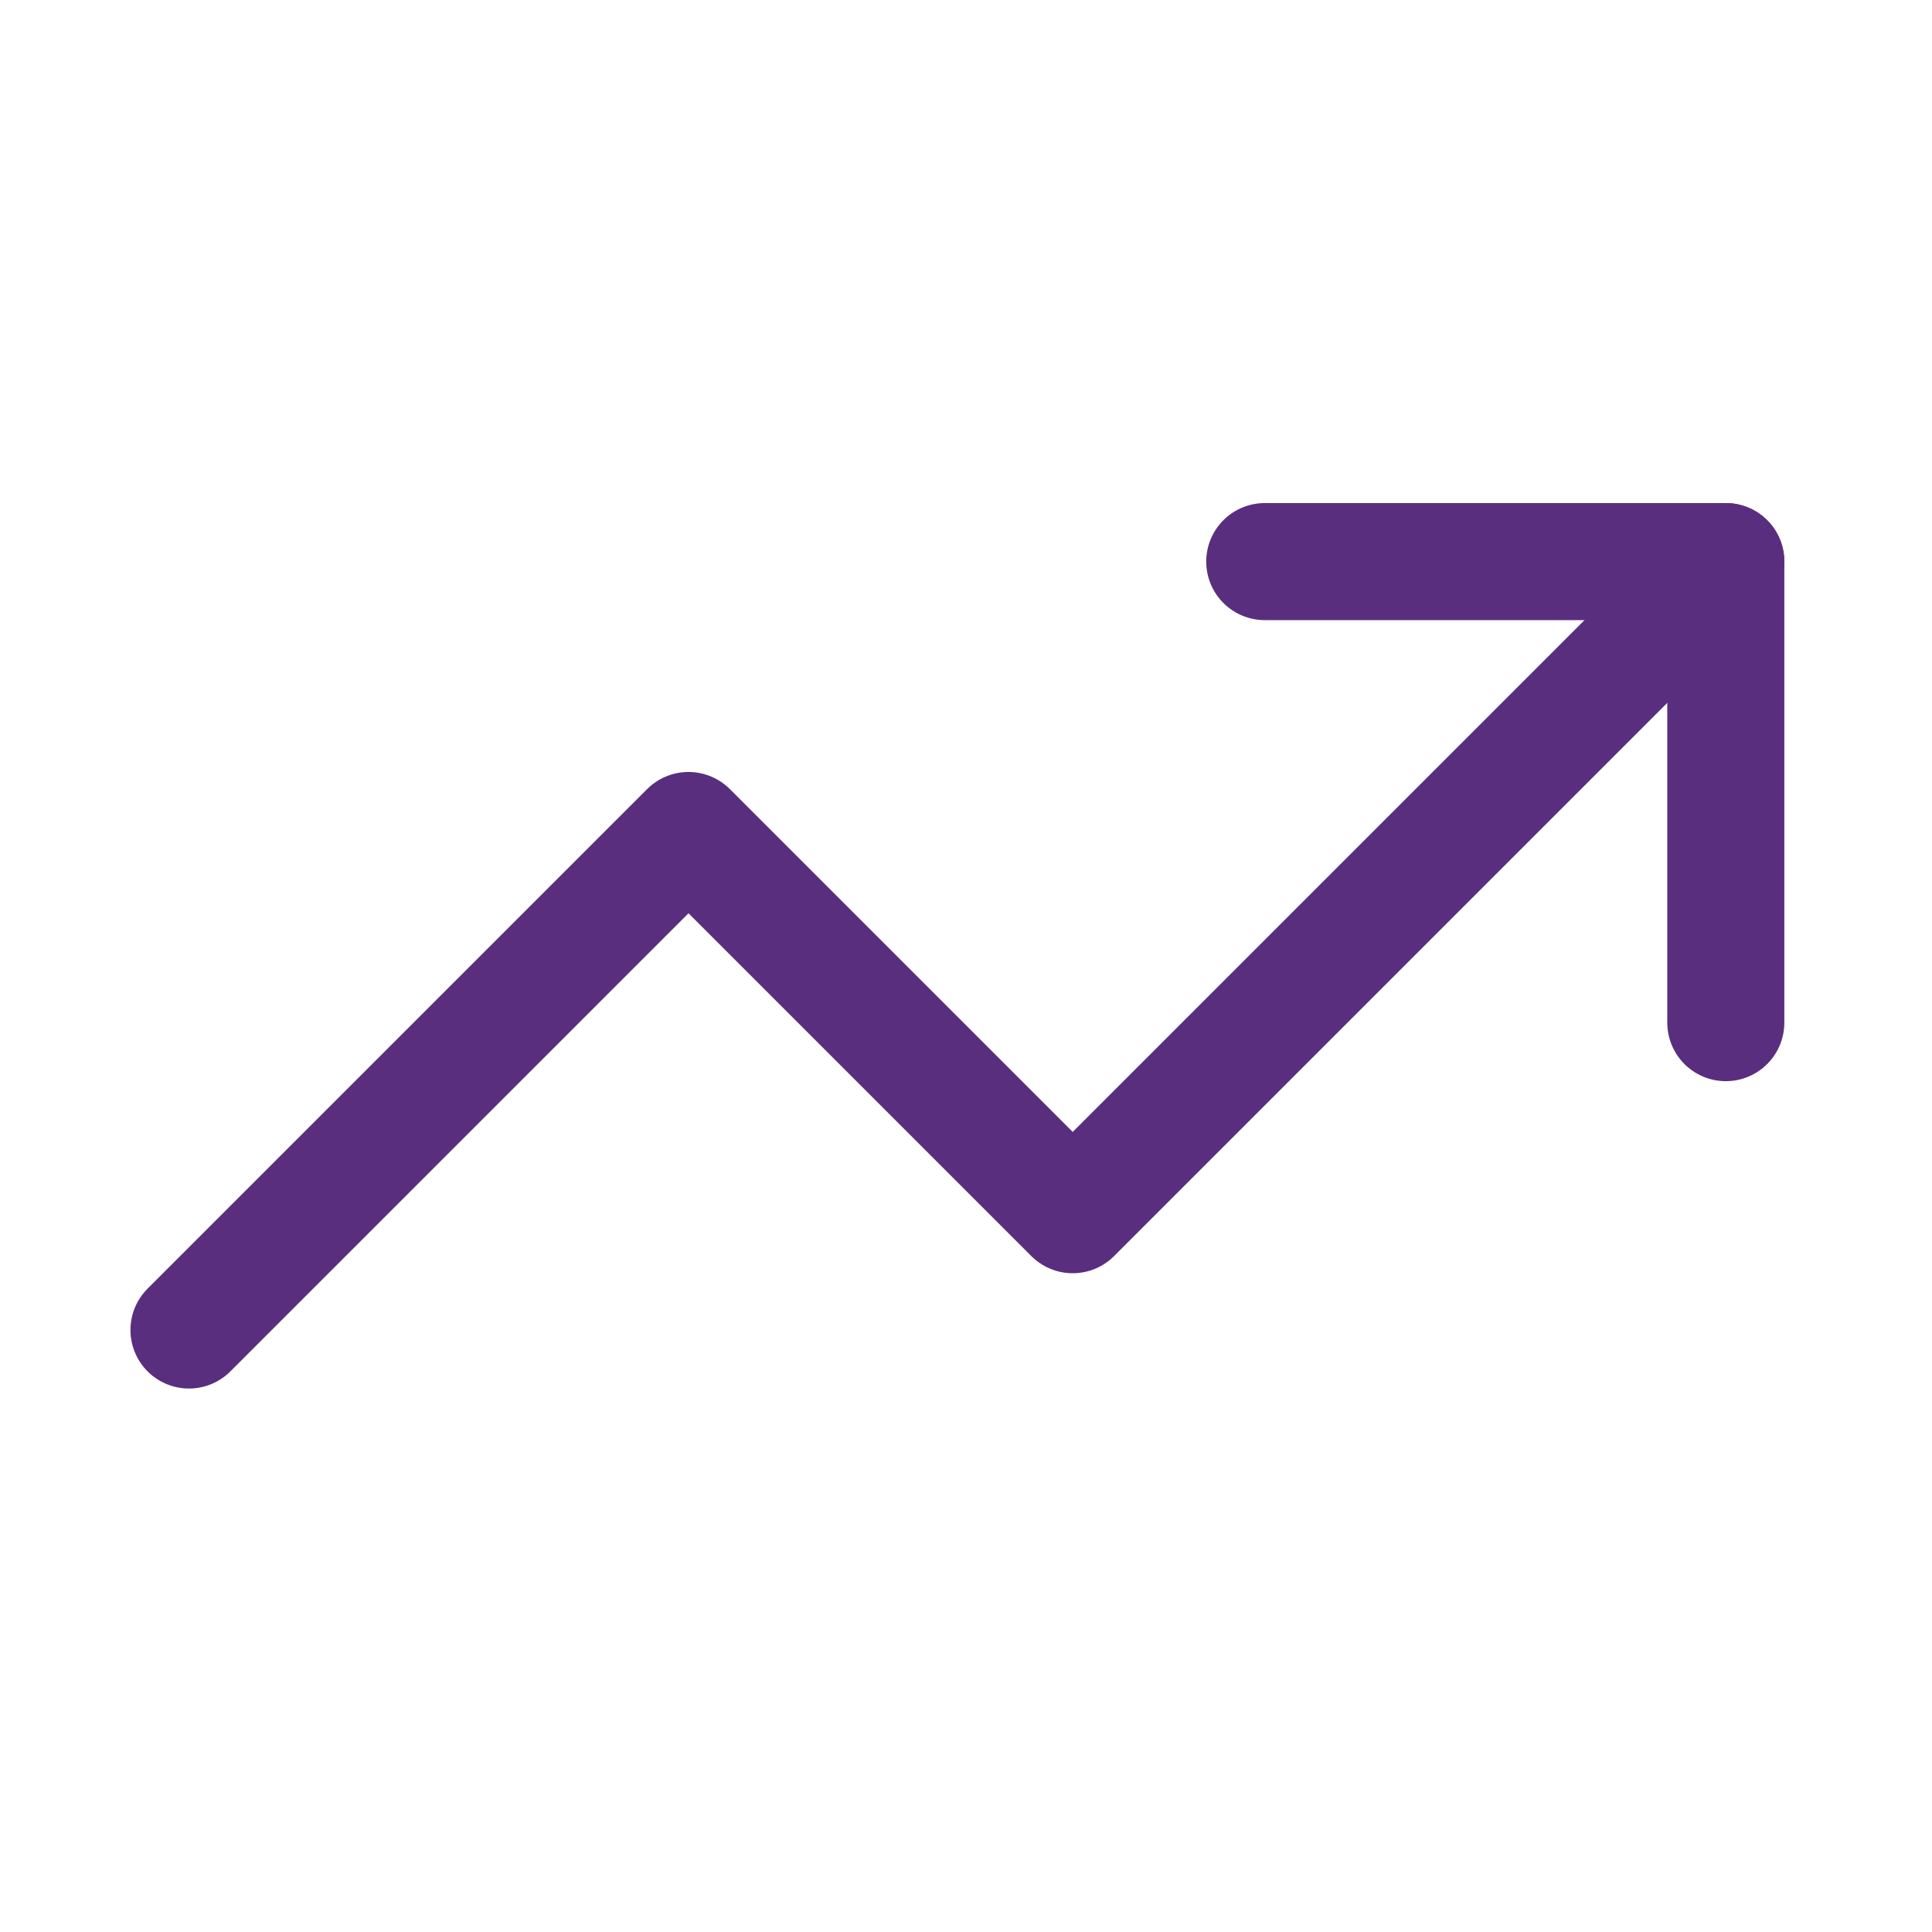 <svg width="22" height="22" viewBox="0 0 22 22" fill="none" xmlns="http://www.w3.org/2000/svg">
<path d="M19.652 6.395L12.215 13.832L7.84 9.457L2.152 15.145" stroke="#5A2E7E" stroke-width="1.333" stroke-linecap="round" stroke-linejoin="round"/>
<path d="M14.402 6.395H19.652V11.645" stroke="#5A2E7E" stroke-width="1.333" stroke-linecap="round" stroke-linejoin="round"/>
</svg>
